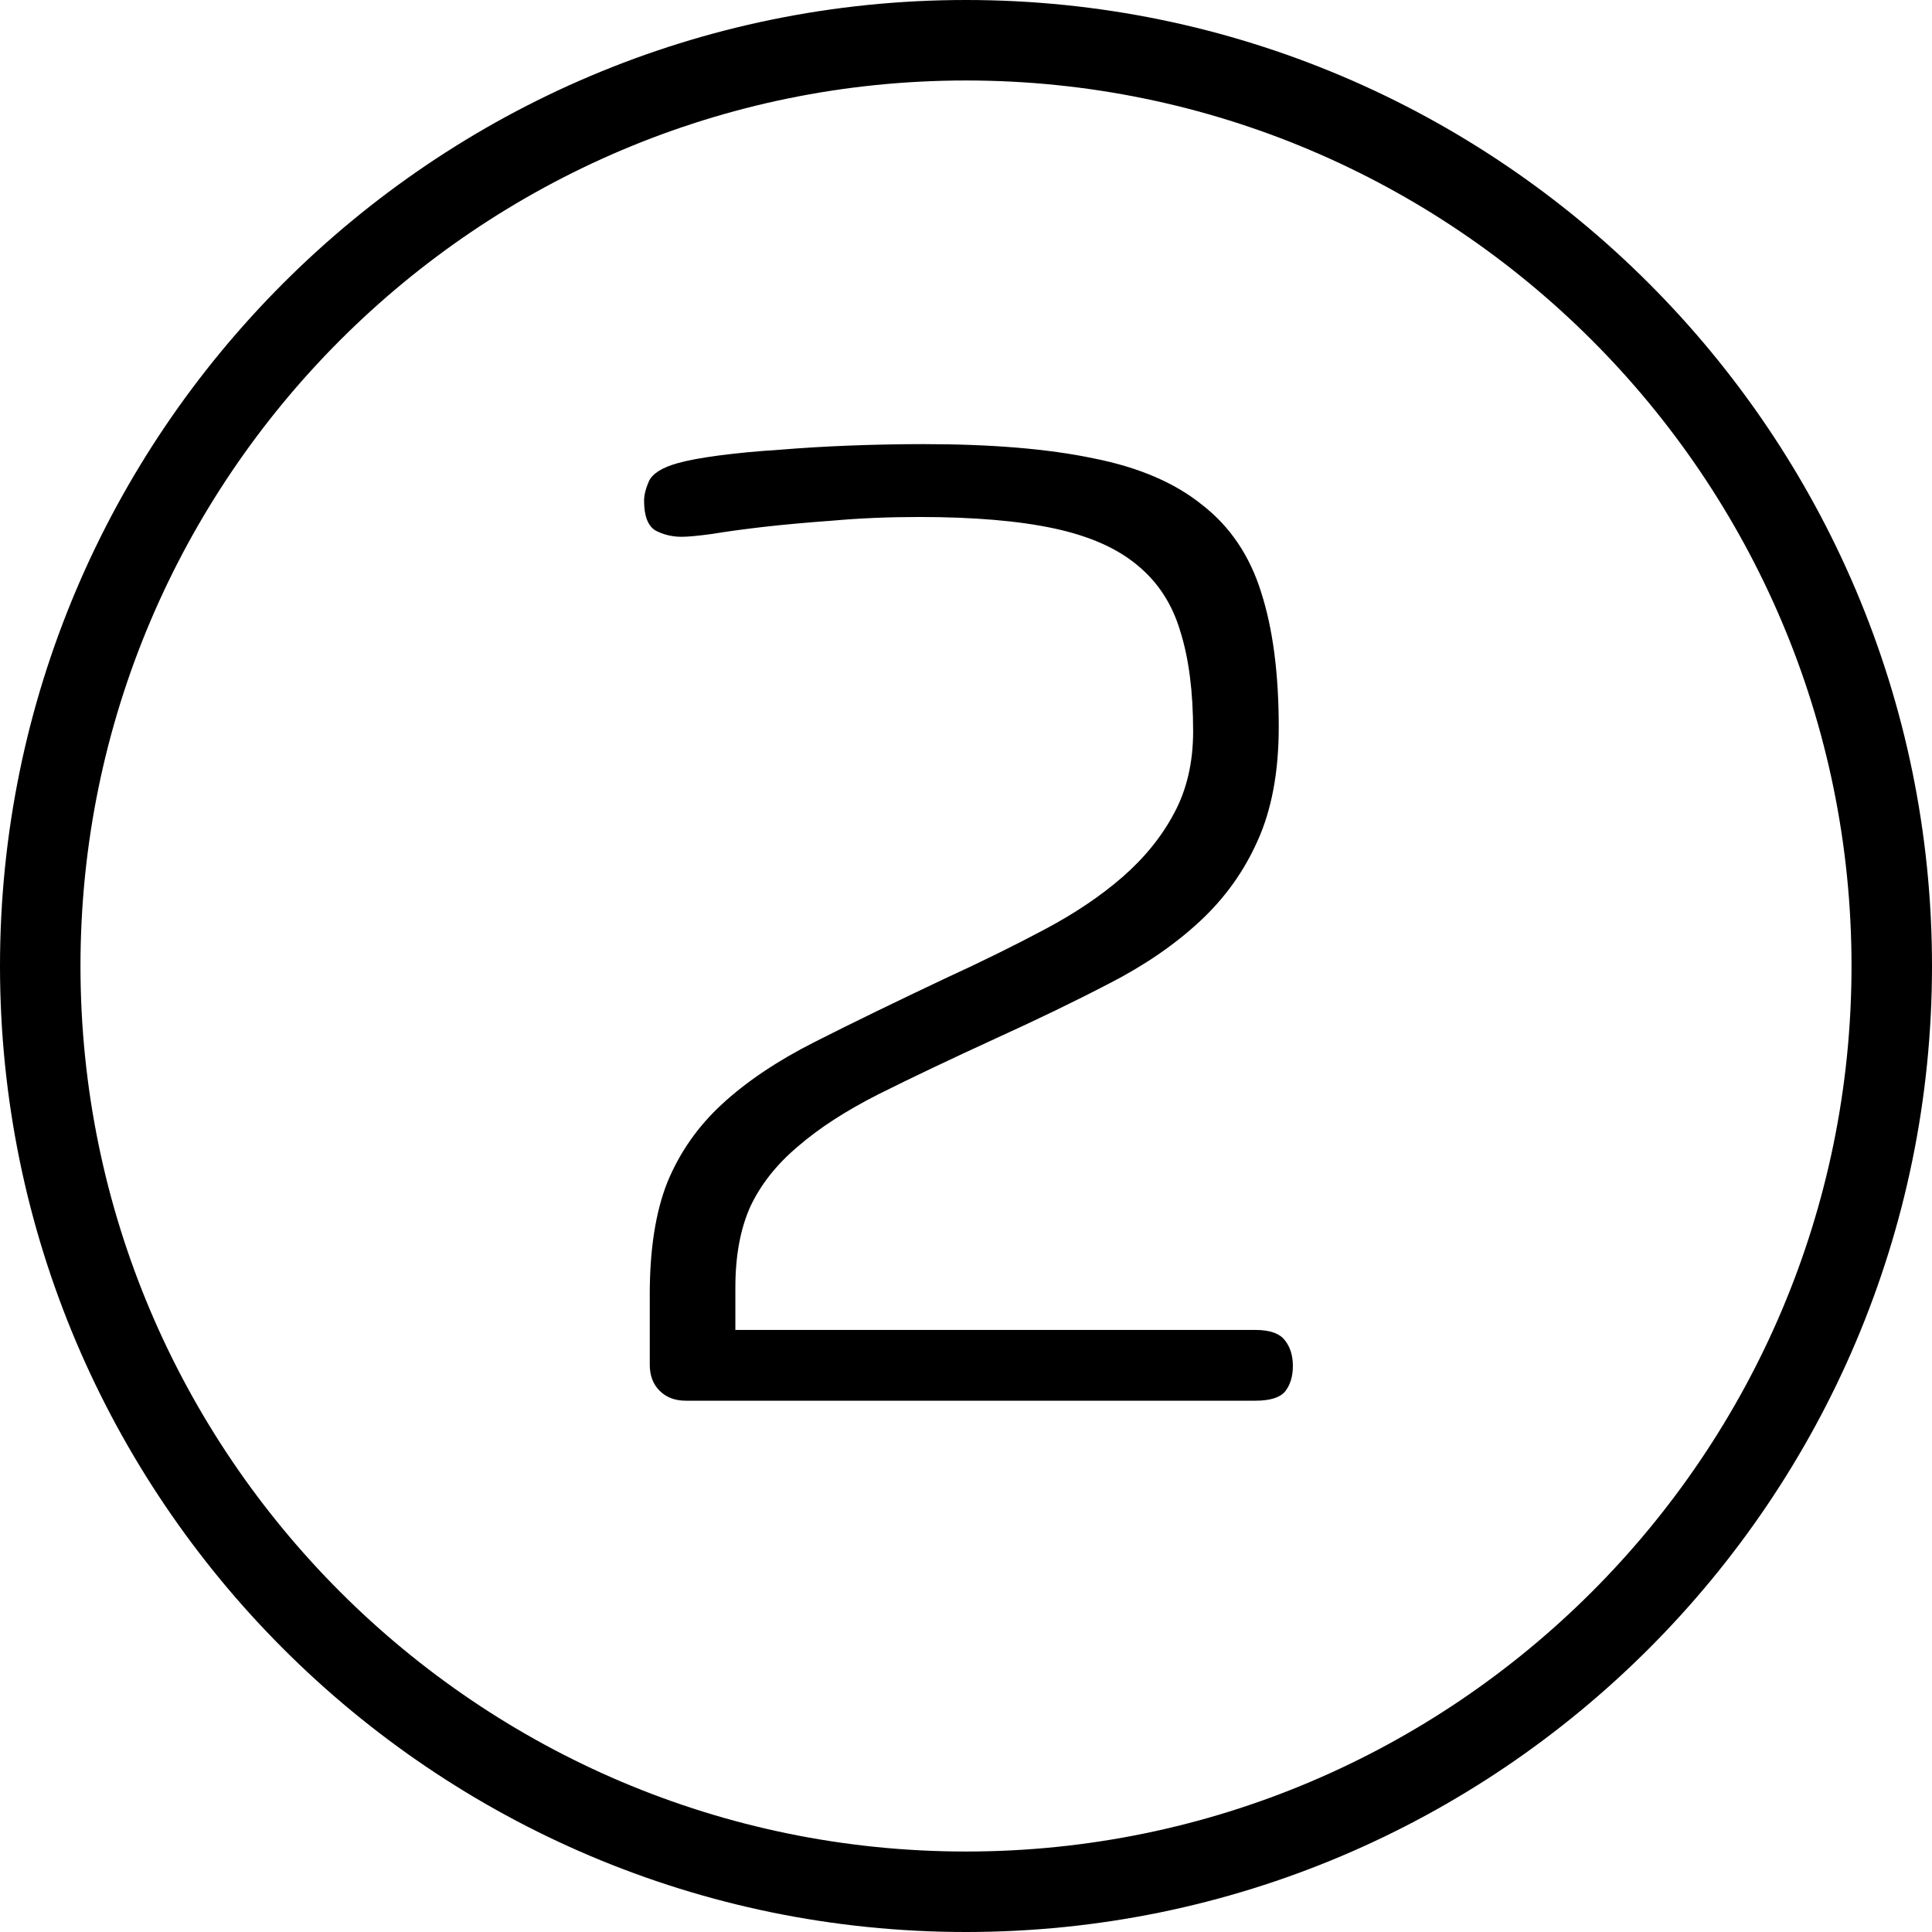 <svg width="32" height="32" viewBox="0 0 32 32" fill="none" xmlns="http://www.w3.org/2000/svg">
<path fill-rule="evenodd" clip-rule="evenodd" d="M0 16C0 24.823 7.177 32 16 32C24.823 32 32 24.823 32 16C32 7.177 24.823 0 16 0C7.177 0 0 7.177 0 16ZM1.333 16C1.333 7.913 7.913 1.333 16 1.333C24.087 1.333 30.667 7.913 30.667 16C30.667 24.087 24.087 30.667 16 30.667C7.913 30.667 1.333 24.087 1.333 16Z" fill="black"/>
<path d="M15.227 8.563C14.719 8.563 14.246 8.583 13.809 8.622C13.379 8.653 12.992 8.688 12.648 8.727C12.312 8.766 12.027 8.805 11.793 8.844C11.559 8.876 11.391 8.891 11.289 8.891C11.133 8.891 10.988 8.856 10.855 8.786C10.73 8.708 10.668 8.544 10.668 8.294C10.668 8.2 10.695 8.091 10.75 7.966C10.812 7.841 10.969 7.743 11.219 7.673C11.383 7.626 11.613 7.583 11.91 7.544C12.207 7.505 12.539 7.473 12.906 7.45C13.281 7.419 13.672 7.395 14.078 7.38C14.492 7.364 14.898 7.356 15.297 7.356C16.422 7.356 17.359 7.434 18.109 7.591C18.859 7.739 19.461 7.997 19.914 8.364C20.375 8.723 20.699 9.204 20.887 9.805C21.082 10.407 21.18 11.153 21.18 12.044C21.18 12.786 21.062 13.415 20.828 13.93C20.602 14.438 20.281 14.883 19.867 15.266C19.453 15.649 18.957 15.989 18.379 16.286C17.809 16.583 17.18 16.887 16.492 17.2C15.742 17.544 15.094 17.852 14.547 18.126C14.008 18.399 13.562 18.688 13.211 18.993C12.859 19.29 12.598 19.622 12.426 19.989C12.262 20.356 12.18 20.802 12.18 21.325V22.028H20.793C21.035 22.028 21.199 22.087 21.285 22.204C21.371 22.313 21.414 22.454 21.414 22.626C21.414 22.798 21.371 22.938 21.285 23.048C21.199 23.149 21.035 23.2 20.793 23.2H11.359C11.18 23.2 11.035 23.145 10.926 23.036C10.816 22.927 10.762 22.782 10.762 22.602V21.442C10.762 20.692 10.859 20.071 11.055 19.579C11.258 19.087 11.559 18.657 11.957 18.29C12.363 17.915 12.875 17.571 13.492 17.259C14.109 16.946 14.84 16.591 15.684 16.192C16.262 15.927 16.801 15.661 17.301 15.395C17.801 15.13 18.23 14.841 18.59 14.528C18.957 14.208 19.242 13.856 19.445 13.473C19.656 13.083 19.762 12.63 19.762 12.114C19.762 11.458 19.691 10.907 19.551 10.462C19.418 10.008 19.18 9.641 18.836 9.36C18.5 9.079 18.039 8.876 17.453 8.751C16.867 8.626 16.125 8.563 15.227 8.563Z" fill="black"/>
</svg>
